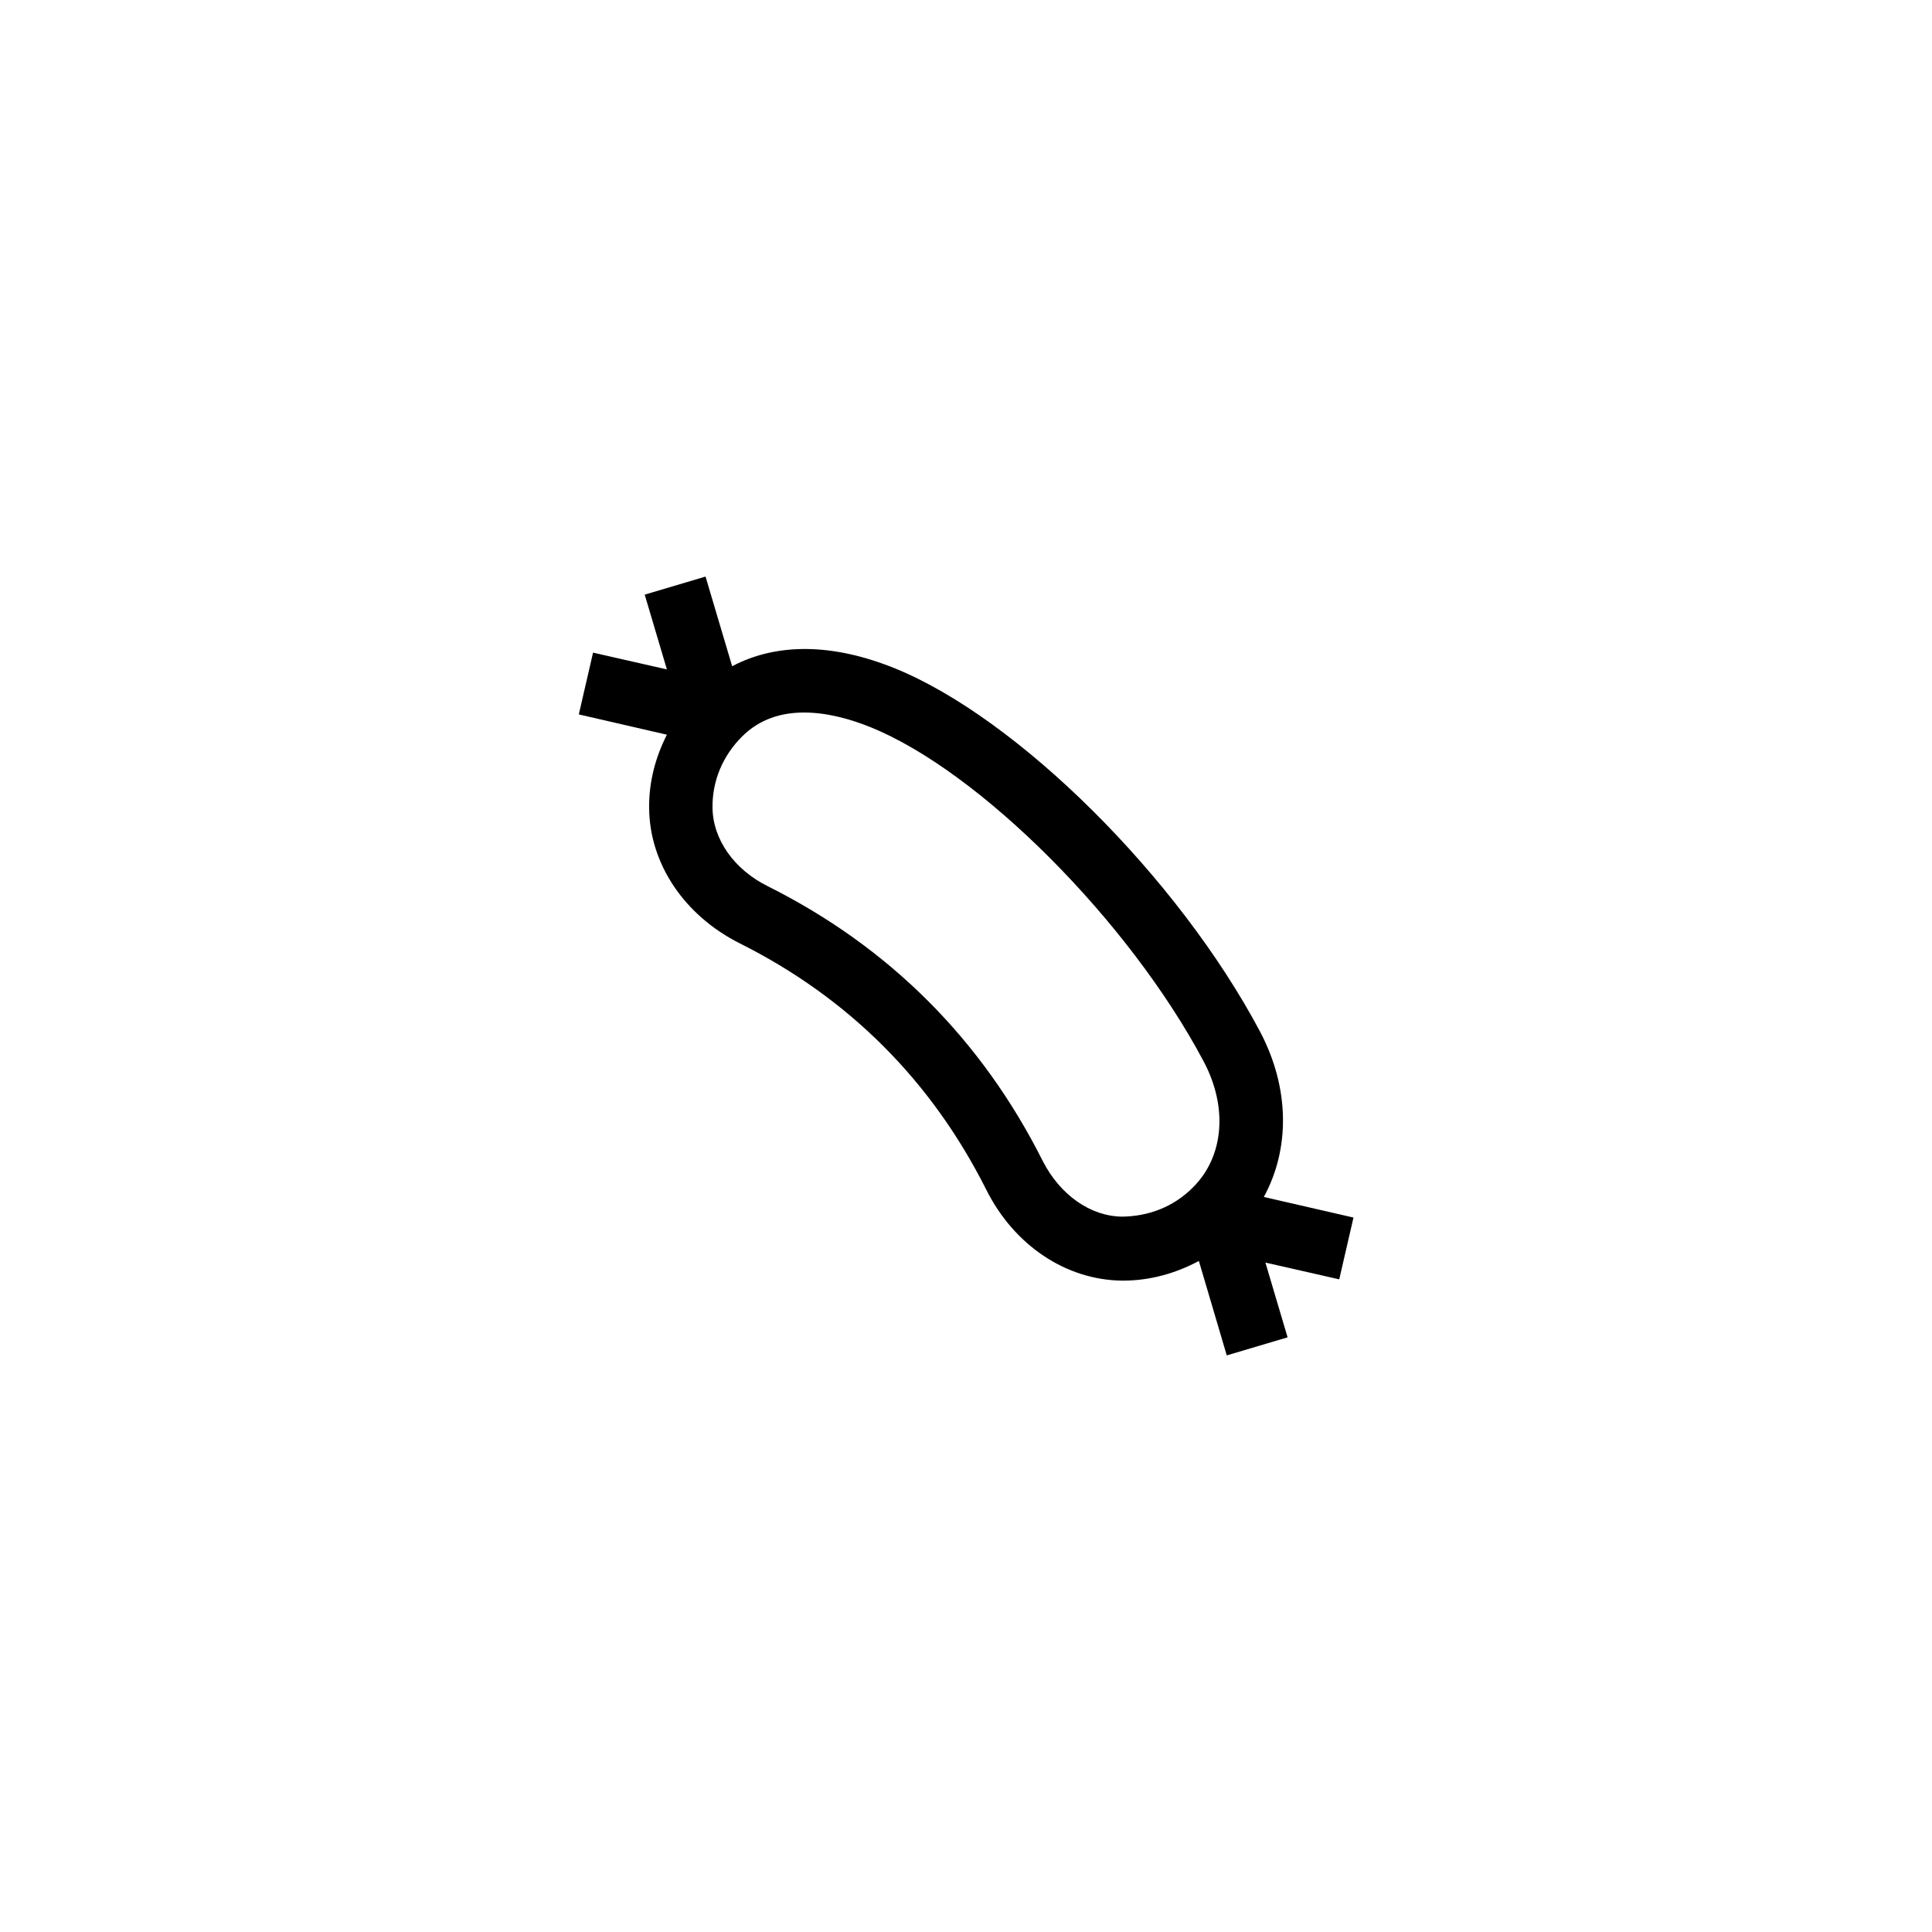<?xml version="1.0" encoding="UTF-8"?>
<!-- Uploaded to: SVG Repo, www.svgrepo.com, Generator: SVG Repo Mixer Tools -->
<svg fill="#000000" width="800px" height="800px" version="1.1" viewBox="144 144 512 512" xmlns="http://www.w3.org/2000/svg">
 <path d="m316.03 358.1c0.082 14.777 9.32 28.551 24.098 35.938 28.801 14.441 50.719 36.359 65.242 65.242 7.391 14.777 21.16 23.93 35.938 24.098h0.336c7.137 0 13.938-1.93 20.07-5.207l7.391 25.023 16.121-4.785-5.879-19.816 19.566 4.449 3.777-16.375-23.762-5.457c6.969-12.762 6.887-28.887-1.008-43.832-21.664-40.809-64.234-83.129-96.898-96.312-16.457-6.633-31.234-6.719-42.992-0.504l-7.055-23.762-16.121 4.785 5.879 19.816-19.566-4.449-3.777 16.375 23.344 5.375c-3.023 5.965-4.789 12.516-4.703 19.398zm58.609-21.41c28.969 11.672 68.602 51.387 88.336 88.586 6.465 12.176 5.375 25.191-2.769 33.336l-0.168 0.168c-4.953 4.953-11.504 7.559-18.641 7.641-8.398-0.082-16.457-5.711-21.074-14.777-16.121-32.074-40.559-56.594-72.715-72.715-9.074-4.453-14.703-12.516-14.785-20.91-0.082-7.055 2.688-13.688 7.809-18.809 4.703-4.703 10.496-6.383 16.457-6.383 6.129 0 12.344 1.762 17.551 3.863z"/>
</svg>